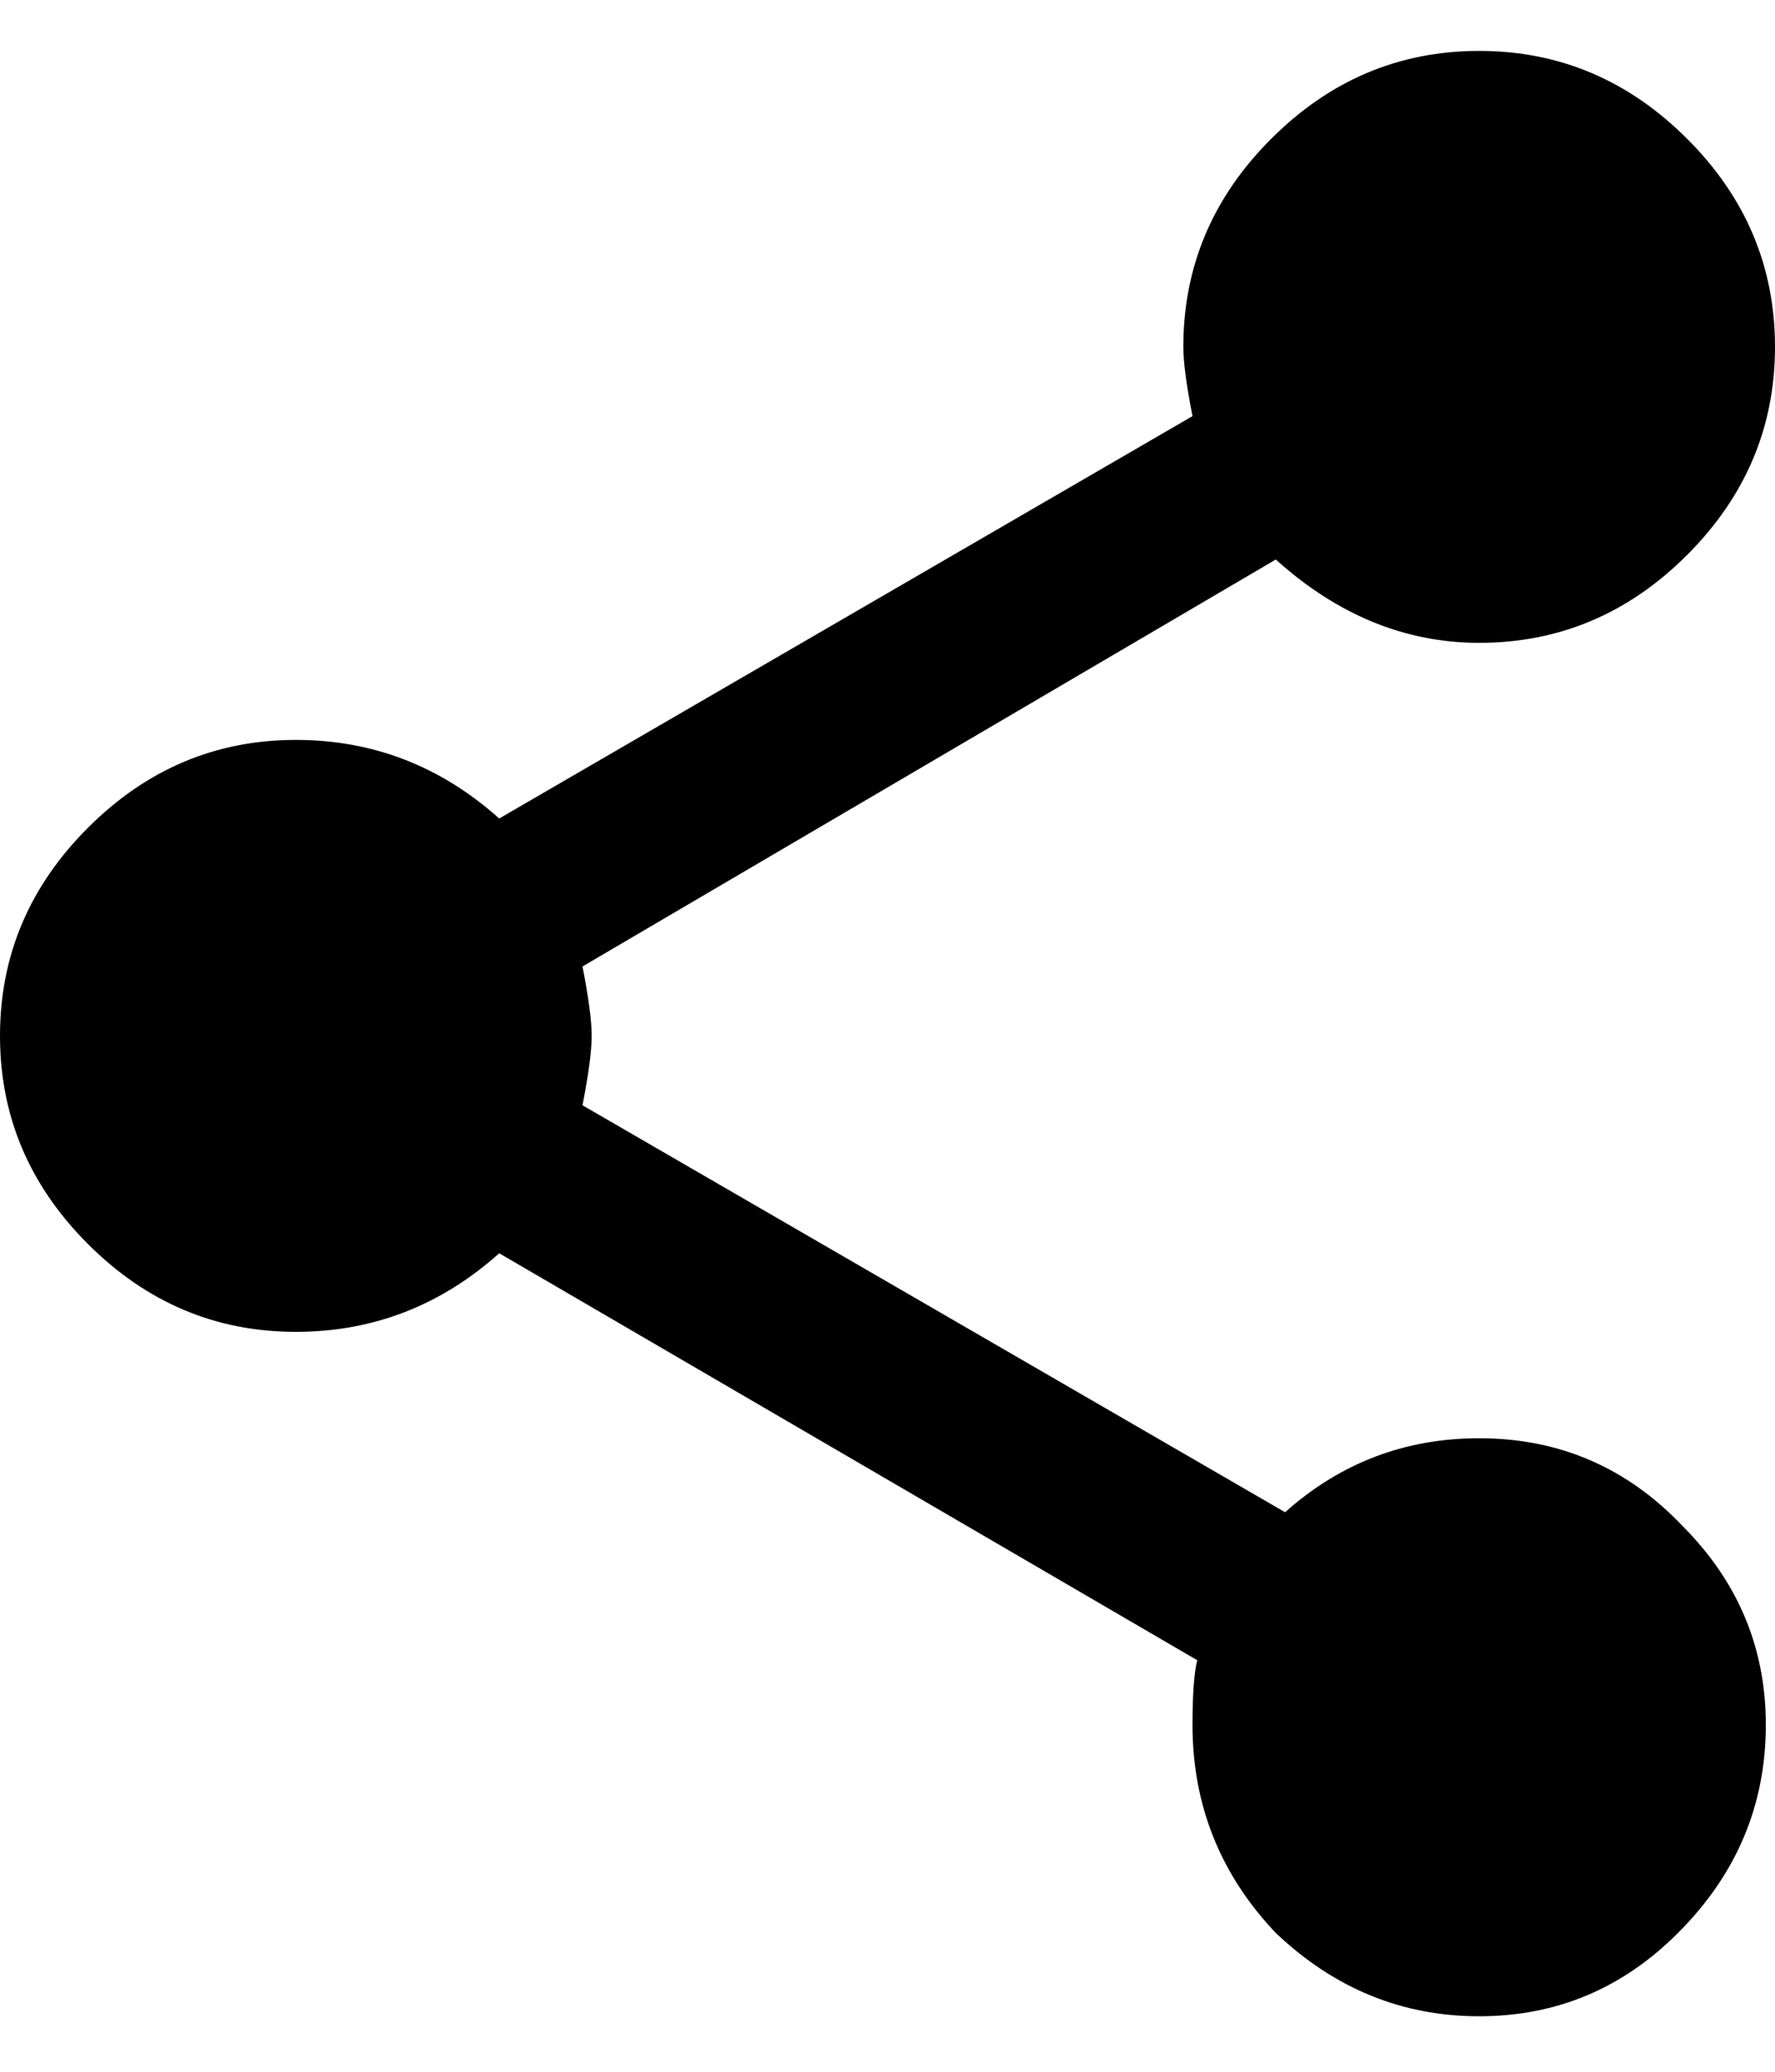 <svg width="12" height="14" viewBox="0 0 12 14" fill="none" xmlns="http://www.w3.org/2000/svg">
<path d="M10 9.719C10.542 9.719 11 9.917 11.375 10.312C11.75 10.688 11.938 11.135 11.938 11.656C11.938 12.198 11.74 12.667 11.344 13.062C10.969 13.438 10.521 13.625 10 13.625C9.479 13.625 9.021 13.438 8.625 13.062C8.25 12.667 8.062 12.198 8.062 11.656C8.062 11.448 8.073 11.302 8.094 11.219L3.375 8.469C2.979 8.823 2.521 9 2 9C1.458 9 0.99 8.802 0.594 8.406C0.198 8.01 0 7.542 0 7C0 6.458 0.198 5.99 0.594 5.594C0.99 5.198 1.458 5 2 5C2.521 5 2.979 5.177 3.375 5.531L8.062 2.812C8.021 2.604 8 2.448 8 2.344C8 1.802 8.198 1.333 8.594 0.938C8.99 0.542 9.458 0.344 10 0.344C10.542 0.344 11.01 0.542 11.406 0.938C11.802 1.333 12 1.802 12 2.344C12 2.885 11.802 3.354 11.406 3.75C11.01 4.146 10.542 4.344 10 4.344C9.5 4.344 9.042 4.156 8.625 3.781L3.938 6.531C3.979 6.74 4 6.896 4 7C4 7.104 3.979 7.26 3.938 7.469L8.688 10.219C9.062 9.885 9.5 9.719 10 9.719Z" fill="#000"/>
</svg>

